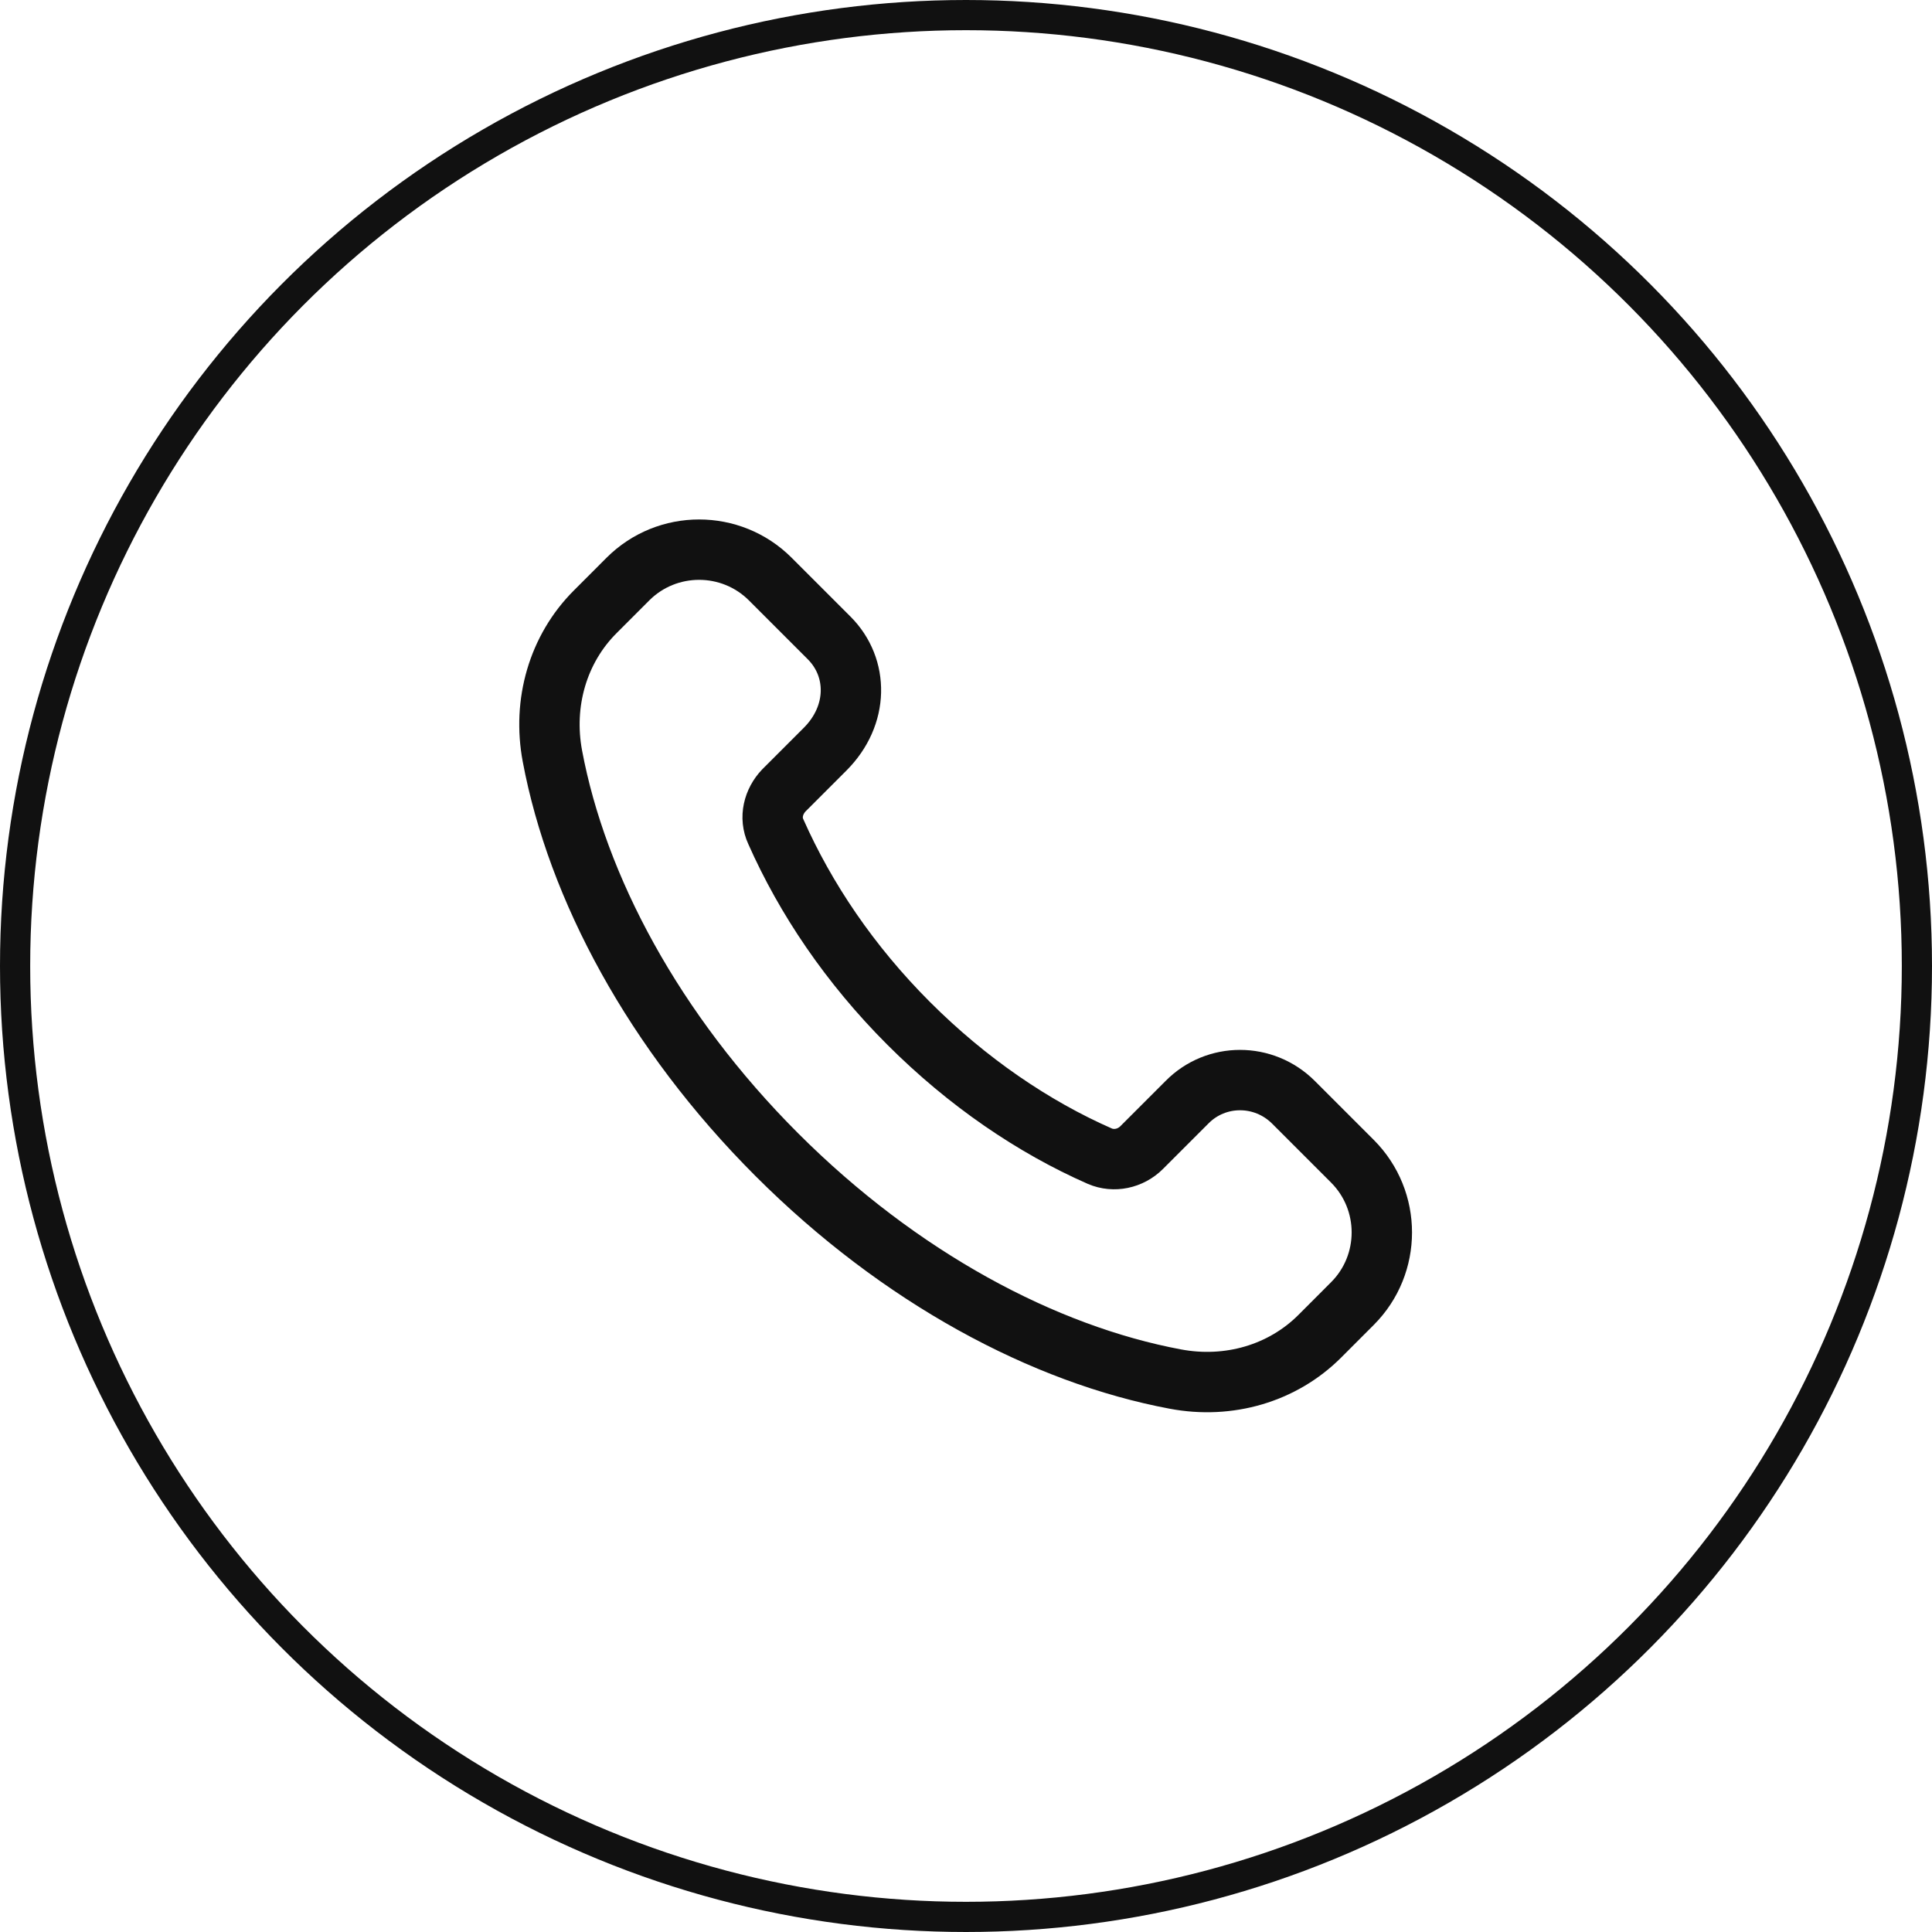<svg width="64" height="64" viewBox="0 0 64 64" fill="none" xmlns="http://www.w3.org/2000/svg">
<circle cx="32" cy="32" r="31.5" stroke="#111111"/>
<path d="M30.1 33.9C28.15 31.95 26.683 29.767 25.7 27.55C25.483 27.083 25.617 26.55 25.967 26.183L27.333 24.817C28.45 23.7 28.45 22.117 27.467 21.133L25.517 19.183C24.217 17.883 22.1 17.883 20.8 19.183L19.717 20.267C18.483 21.5 17.967 23.283 18.3 25.05C19.117 29.4 21.65 34.167 25.733 38.25C29.817 42.333 34.583 44.867 38.933 45.683C40.7 46.017 42.483 45.5 43.717 44.267L44.8 43.183C46.1 41.883 46.1 39.767 44.8 38.467L42.85 36.517C41.867 35.533 40.283 35.533 39.317 36.517L37.817 38.017C37.45 38.383 36.9 38.5 36.433 38.3C34.233 37.333 32.05 35.85 30.1 33.9Z" stroke="#111111" stroke-width="2" stroke-miterlimit="10" stroke-linecap="round" stroke-linejoin="round"/>
</svg>
